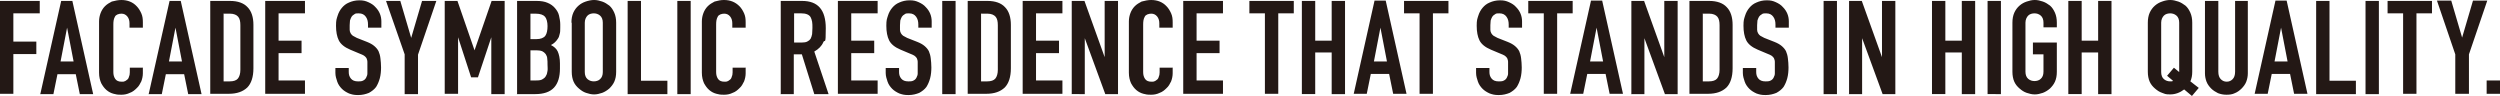 <svg xmlns="http://www.w3.org/2000/svg" viewBox="0 0 805 31"><defs><style>.cls-1{fill:#231815}</style></defs><g id="_レイヤー_1" data-name="レイヤー_1" style="isolation:isolate"><g id="_レイヤー_2"><g id="_画像" style="mix-blend-mode:difference"><path d="M0 30.2V.3h12.8v4H4.3v9.1h7.4v4H4.3v12.8zM13 30.2 19.7.3h3.6l6.7 30h-4.3l-1.3-6.4h-5.9l-1.3 6.4h-4.3Zm10.7-10.4L21.6 8.9l-2.1 10.9h4.3ZM46 21.7v1.9c0 .9-.2 1.8-.5 2.6-.4.8-.8 1.6-1.5 2.2-.6.6-1.3 1.2-2.2 1.5q-1.2.6-2.7.6c-1.5 0-1.6-.1-2.5-.3-.8-.2-1.6-.6-2.3-1.2s-1.2-1.3-1.7-2.2c-.4-.9-.7-2-.7-3.4V6.9c0-1 .2-1.9.5-2.7s.8-1.6 1.4-2.2S35.2.9 36 .5c1.1-.3 2.1-.5 3.1-.5 2 0 3.7.7 4.9 2 .6.6 1.1 1.4 1.5 2.3s.5 1.8.5 2.9v1.7h-4.3V7.5c0-.8-.2-1.6-.7-2.2s-1.1-.9-1.9-.9-1.8.3-2.1 1c-.4.7-.5 1.5-.5 2.5v15.3c0 .9.2 1.6.6 2.2s1.1.9 2 .9.6 0 .9-.1c.3 0 .6-.3.9-.5q.45-.3.6-.9.3-.6.3-1.5v-1.5h4.3ZM47.9 30.2 54.6.3h3.6l6.7 30h-4.3l-1.3-6.4h-5.9l-1.3 6.4h-4.3Zm10.7-10.4L56.5 8.9l-2.1 10.9h4.3ZM67.7 30.2V.3h6.4c2.5 0 4.4.7 5.6 2C81 3.6 81.6 5.6 81.6 8v14c0 2.8-.7 4.9-2 6.2-1.4 1.3-3.3 2-5.9 2zM72 4.3v21.9h2c1.2 0 2.1-.3 2.6-.9s.8-1.6.8-2.8V8.1c0-1.2-.2-2.1-.7-2.7s-1.4-1-2.6-1h-2ZM85.4 30.2V.3h12.8v4h-8.5v8.8h7.4v4h-7.4v8.8h8.5v4.3zM122.8 8.9h-4.3v-1c0-1-.2-1.8-.7-2.5s-1.2-1.1-2.3-1.1-1.1.1-1.4.3c-.4.2-.7.5-.9.8-.2.4-.4.8-.5 1.2 0 .5-.1.9-.1 1.5v1.5c0 .4.1.7.3 1.1.2.3.4.6.7.8s.8.4 1.3.7l3.3 1.3c1 .4 1.7.8 2.3 1.3s1.1 1.1 1.4 1.7c.3.7.5 1.4.6 2.3s.2 1.8.2 2.9-.1 2.4-.4 3.5-.7 2-1.2 2.8c-.6.8-1.4 1.4-2.3 1.9-1 .4-2.1.7-3.5.7s-2-.2-2.9-.5c-.9-.4-1.7-.9-2.3-1.5s-1.2-1.4-1.5-2.3-.6-1.8-.6-2.8v-1.6h4.3v1.3c0 .8.2 1.5.7 2.1s1.2.9 2.3.9 1.3-.1 1.7-.3q.6-.3.9-.9c.3-.6.4-.9.4-1.4v-3.7c0-.5-.2-.9-.3-1.2-.2-.3-.5-.6-.8-.8s-.8-.4-1.3-.6l-3.1-1.3c-1.9-.8-3.1-1.8-3.7-3s-.9-2.8-.9-4.7.2-2.2.5-3.2.8-1.9 1.4-2.6 1.3-1.3 2.3-1.7c.9-.4 2-.7 3.3-.7s2 .2 2.9.6 1.7.9 2.3 1.6c1.3 1.3 1.9 2.9 1.9 4.6V9ZM130.3 30.2V17.5l-6-17.2h4.6l3.5 11.9L135.9.3h4.6l-5.9 17.3v12.7h-4.3ZM143.2 30.2V.3h4.1l5.5 15.9L158.3.3h4.2v30h-4.3V12l-4.3 12.9h-2.2L147.5 12v18.2zM166.5 30.2V.3h6.3c1.4 0 2.6.2 3.5.6 1 .4 1.8 1 2.4 1.7s1.1 1.5 1.3 2.4.4 1.9.4 2.8v1.1c0 .8 0 1.5-.2 2.1q-.15.9-.6 1.5c-.5.8-1.2 1.5-2.2 2 1 .5 1.8 1.2 2.2 2.1s.7 2.2.7 3.8v1.7c0 2.6-.6 4.7-1.9 6.1s-3.3 2.1-6.1 2.1h-5.9Zm4.3-25.9v8.3h1.9c1.4 0 2.4-.4 2.9-1.1s.7-1.8.7-3.1-.3-2.4-.8-3-1.5-1-3-1h-1.8Zm0 12v9.6h1.9c.9 0 1.6-.1 2-.4.5-.3.9-.6 1.1-1.1.3-.4.4-1 .5-1.6s0-1.3 0-2 0-1.4-.1-2c0-.6-.3-1-.5-1.4-.3-.4-.7-.7-1.1-.9-.5-.2-1.1-.3-1.9-.3h-1.9ZM184 7.3c0-1.2.2-2.3.6-3.2s1-1.7 1.7-2.3 1.4-1 2.3-1.3 1.8-.5 2.7-.5 1.7.2 2.6.5 1.6.8 2.3 1.3c.7.6 1.2 1.4 1.6 2.3s.6 2 .6 3.2v15.8c0 1.3-.2 2.3-.6 3.2s-1 1.6-1.6 2.2c-.7.6-1.5 1.1-2.3 1.4-.9.3-1.7.5-2.6.5s-1.7-.2-2.6-.5-1.6-.8-2.3-1.4-1.3-1.3-1.7-2.2-.6-2-.6-3.2V7.3Zm4.3 15.9c0 1 .3 1.8.9 2.3s1.3.7 2 .7 1.5-.2 2-.7c.6-.5.9-1.3.9-2.3V7.3c0-1-.3-1.8-.9-2.3s-1.3-.7-2-.7-1.5.2-2 .7-.9 1.3-.9 2.3v15.8ZM202.1 30.2V.3h4.3V26h8.5v4.3h-12.8ZM218.1 30.2V.3h4.3v30h-4.3ZM240.1 21.7v1.9c0 .9-.2 1.8-.5 2.6-.4.8-.8 1.6-1.5 2.2-.6.6-1.3 1.2-2.2 1.5q-1.2.6-2.7.6c-1.5 0-1.6-.1-2.5-.3-.8-.2-1.6-.6-2.3-1.2s-1.2-1.3-1.7-2.2c-.4-.9-.7-2-.7-3.4V6.9c0-1 .2-1.9.5-2.7s.8-1.6 1.4-2.2 1.4-1.1 2.2-1.5c1.1-.3 2-.5 3-.5 2.1 0 3.7.7 5 2 .6.6 1.1 1.4 1.5 2.3s.5 1.8.5 2.9v1.7h-4.3V7.5c0-.8-.2-1.6-.7-2.2s-1.1-.9-1.9-.9-1.8.3-2.1 1c-.4.7-.5 1.5-.5 2.5v15.3c0 .9.2 1.6.6 2.2s1.1.9 2 .9.6 0 .9-.1c.3 0 .6-.3.9-.5q.45-.3.6-.9.3-.6.3-1.5v-1.5h4.3ZM251.4 30.2V.3h6.9c5.1 0 7.6 2.9 7.6 8.8s-.3 3.3-.8 4.5-1.5 2.2-2.9 3l4.6 13.7h-4.6l-4-12.8h-2.6v12.8h-4.3Zm4.3-25.9v9.4h2.4q1.2 0 1.8-.3c.6-.3.8-.5 1.1-.9.2-.4.4-.9.5-1.5 0-.6.1-1.2.1-2s0-1.4-.1-2-.3-1.1-.5-1.5q-.75-1.2-3-1.2h-2.2ZM269.8 30.2V.3h12.8v4h-8.5v8.8h7.4v4h-7.4v8.8h8.5v4.3zM300 8.9h-4.3v-1c0-1-.2-1.8-.7-2.5s-1.2-1.1-2.3-1.1-1.1.1-1.4.3c-.4.2-.7.5-.9.8-.2.4-.4.8-.5 1.2 0 .5-.1.9-.1 1.5v1.5c0 .4.1.7.3 1.1.2.3.4.6.7.8s.8.4 1.3.7l3.3 1.3c1 .4 1.7.8 2.3 1.3s1.1 1.1 1.4 1.7c.3.7.5 1.4.6 2.3s.2 1.8.2 2.9-.1 2.4-.4 3.5-.7 2-1.2 2.8c-.6.8-1.4 1.4-2.3 1.9-1 .4-2.1.7-3.5.7s-2-.2-2.9-.5c-.9-.4-1.7-.9-2.3-1.5s-1.2-1.4-1.5-2.3-.6-1.8-.6-2.8v-1.6h4.3v1.3c0 .8.2 1.5.7 2.1s1.2.9 2.3.9 1.3-.1 1.7-.3q.6-.3.9-.9c.3-.6.4-.9.4-1.4v-3.7c0-.5-.2-.9-.3-1.2-.2-.3-.5-.6-.8-.8s-.8-.4-1.3-.6L290 16c-1.9-.8-3.1-1.8-3.7-3s-.9-2.8-.9-4.7.2-2.2.5-3.2.8-1.9 1.4-2.6 1.3-1.3 2.3-1.7c.9-.4 2-.7 3.3-.7s2 .2 2.9.6 1.7.9 2.3 1.6c1.3 1.3 1.9 2.9 1.9 4.6V9ZM303.4 30.2V.3h4.3v30h-4.3ZM311.6 30.2V.3h6.4c2.5 0 4.4.7 5.6 2 1.3 1.3 1.9 3.3 1.9 5.7v14c0 2.8-.7 4.9-2 6.2-1.4 1.3-3.3 2-5.9 2zm4.3-25.9v21.9h2c1.2 0 2.1-.3 2.6-.9s.8-1.6.8-2.8V8.1c0-1.2-.2-2.1-.7-2.7s-1.4-1-2.6-1h-2ZM329.3 30.2V.3h12.8v4h-8.5v8.8h7.4v4h-7.4v8.8h8.5v4.3zM345.1 30.2V.3h4.1l6.5 18.1V.3h4.3v30h-4.1l-6.6-18v18H345ZM377.6 21.7v1.9c0 .9-.2 1.8-.5 2.6-.4.8-.8 1.6-1.5 2.2-.6.6-1.3 1.2-2.2 1.5q-1.2.6-2.7.6c-1.5 0-1.6-.1-2.5-.3-.8-.2-1.6-.6-2.3-1.2s-1.2-1.3-1.7-2.2c-.4-.9-.7-2-.7-3.4V6.9c0-1 .2-1.9.5-2.7s.8-1.6 1.4-2.2 1.4-1.1 2.2-1.5c1.1-.3 2.1-.5 3.1-.5 2 0 3.7.7 4.9 2 .6.6 1.1 1.4 1.5 2.3s.5 1.8.5 2.9v1.7h-4.3V7.5c0-.8-.2-1.6-.7-2.2s-1.1-.9-1.9-.9-1.8.3-2.1 1c-.4.7-.5 1.5-.5 2.5v15.3c0 .9.2 1.6.6 2.2s1.1.9 2 .9.6 0 .9-.1c.3 0 .6-.3.9-.5q.45-.3.6-.9.3-.6.3-1.5v-1.5h4.3ZM381 30.2V.3h12.8v4h-8.5v8.8h7.4v4h-7.4v8.8h8.5v4.3zM407.3 30.2V4.3h-5v-4h14.3v4h-5v25.9zM419.2 30.2V.3h4.3v12.8h5.3V.3h4.3v30h-4.3V16.9h-5.3v13.4h-4.3ZM435.9 30.2l6.7-30h3.6l6.7 30h-4.3l-1.3-6.4h-5.9l-1.3 6.4h-4.3Zm10.7-10.4-2.1-10.9-2.1 10.9h4.3ZM457.1 30.2V4.3h-5v-4h14.3v4h-5v25.9zM490.1 8.9h-4.3v-1c0-1-.2-1.8-.7-2.5s-1.2-1.1-2.3-1.1-1.1.1-1.4.3c-.4.2-.7.5-.9.8-.2.4-.4.8-.5 1.2 0 .5-.1.9-.1 1.5v1.5c0 .4.1.7.3 1.1.2.3.4.6.7.8s.8.4 1.3.7l3.3 1.3c1 .4 1.7.8 2.3 1.3s1.1 1.1 1.4 1.7c.3.7.5 1.4.6 2.3s.2 1.8.2 2.9-.1 2.4-.4 3.5-.7 2-1.2 2.8c-.6.8-1.4 1.4-2.3 1.9-1 .4-2.1.7-3.5.7s-2-.2-2.9-.5c-.9-.4-1.7-.9-2.3-1.5s-1.2-1.4-1.5-2.3-.6-1.8-.6-2.8v-1.6h4.3v1.3c0 .8.2 1.5.7 2.1s1.2.9 2.3.9 1.3-.1 1.7-.3q.6-.3.9-.9c.3-.6.4-.9.4-1.4v-3.7c0-.5-.2-.9-.3-1.2-.2-.3-.5-.6-.8-.8s-.8-.4-1.3-.6l-3.1-1.3c-1.9-.8-3.1-1.8-3.7-3s-.9-2.8-.9-4.7.2-2.2.5-3.2.8-1.9 1.4-2.6 1.3-1.3 2.3-1.7c.9-.4 2-.7 3.3-.7s2 .2 2.9.6 1.7.9 2.3 1.6c1.3 1.3 1.9 2.9 1.9 4.6V9ZM497.1 30.2V4.3h-5v-4h14.3v4h-5v25.9zM505.6 30.2l6.7-30h3.6l6.7 30h-4.3l-1.3-6.4h-5.9l-1.3 6.4h-4.3Zm10.6-10.4-2.1-10.9-2.1 10.9h4.3ZM525.3 30.2V.3h4.1l6.5 18.1V.3h4.3v30h-4.1l-6.6-18v18h-4.3ZM544 30.2V.3h6.4c2.5 0 4.4.7 5.6 2 1.3 1.3 1.9 3.3 1.9 5.7v14c0 2.8-.7 4.9-2 6.2-1.4 1.3-3.3 2-5.9 2zm4.3-25.9v21.9h2c1.2 0 2.1-.3 2.6-.9s.8-1.6.8-2.8V8.1c0-1.2-.2-2.1-.7-2.7s-1.4-1-2.6-1h-2ZM576 8.9h-4.3v-1c0-1-.2-1.8-.7-2.5s-1.2-1.1-2.3-1.1-1.1.1-1.4.3c-.4.2-.7.5-.9.8-.2.4-.4.8-.5 1.2 0 .5-.1.9-.1 1.5v1.5c0 .4.1.7.3 1.1.2.3.4.6.7.8s.8.4 1.3.7l3.3 1.3c1 .4 1.7.8 2.3 1.3s1.1 1.1 1.4 1.7c.3.7.5 1.4.6 2.3s.2 1.8.2 2.9-.1 2.4-.4 3.5-.7 2-1.2 2.8c-.6.8-1.4 1.4-2.3 1.9-1 .4-2.1.7-3.5.7s-2-.2-2.9-.5c-.9-.4-1.7-.9-2.3-1.5s-1.2-1.4-1.5-2.3-.6-1.8-.6-2.8v-1.6h4.3v1.3c0 .8.2 1.5.7 2.1s1.2.9 2.3.9 1.3-.1 1.7-.3q.6-.3.9-.9c.3-.6.4-.9.4-1.4v-3.7c0-.5-.2-.9-.3-1.2-.2-.3-.5-.6-.8-.8s-.8-.4-1.3-.6L566 16c-1.9-.8-3.1-1.8-3.7-3s-.9-2.8-.9-4.7.2-2.2.5-3.2.8-1.9 1.4-2.6 1.3-1.3 2.3-1.7c.9-.4 2-.7 3.3-.7s2 .2 2.9.6 1.7.9 2.3 1.6c1.3 1.3 1.9 2.9 1.9 4.6V9ZM587.2 30.2V.3h4.3v30h-4.3ZM595.4 30.2V.3h4.1l6.5 18.1V.3h4.3v30h-4.1l-6.6-18v18h-4.3ZM622.1 30.2V.3h4.3v12.8h5.3V.3h4.3v30h-4.3V16.9h-5.3v13.4h-4.3ZM640 30.2V.3h4.3v30H640ZM648 7.3c0-1.2.2-2.3.6-3.2s1-1.7 1.7-2.3 1.4-1 2.3-1.3 1.7-.5 2.6-.5 1.7.2 2.6.5 1.6.8 2.3 1.3c.7.6 1.2 1.4 1.6 2.3s.6 2 .6 3.2v1.5H658V7.3c0-1-.3-1.8-.9-2.3s-1.3-.7-2-.7-1.5.2-2 .7-.9 1.3-.9 2.3v15.8c0 1 .3 1.8.9 2.3s1.3.7 2 .7 1.5-.2 2-.7c.6-.5.9-1.3.9-2.3v-5.6h-3.4v-3.8h7.7v9.4c0 1.3-.2 2.3-.6 3.2s-1 1.6-1.6 2.2c-.7.6-1.5 1.1-2.3 1.4-.9.3-1.7.5-2.6.5s-1.7-.2-2.6-.5-1.6-.8-2.3-1.4-1.3-1.3-1.7-2.2-.6-2-.6-3.2zM666 30.2V.3h4.3v12.8h5.3V.3h4.3v30h-4.3V16.9h-5.3v13.4H666ZM691.6 7.3c0-1.2.2-2.3.6-3.2s1-1.7 1.7-2.3 1.4-1 2.3-1.3c.8-.3 1.7-.5 2.6-.5s1.7.2 2.6.5 1.6.8 2.3 1.3c.7.6 1.2 1.4 1.6 2.3s.6 2 .6 3.2v15.8c0 1.2-.2 2.2-.6 3.1l2.7 2.1-2.2 2.6-2.5-2.1c-1.3 1-2.8 1.6-4.5 1.6s-1.7-.2-2.6-.5-1.6-.8-2.3-1.4-1.3-1.3-1.7-2.2-.6-2-.6-3.2zm4.3 15.9c0 1 .3 1.8.9 2.3s1.3.7 2 .7.7 0 .9-.2l-1.9-1.6 2.2-2.6 1.7 1.4V7.3c0-1-.3-1.8-.9-2.3s-1.3-.7-2-.7-1.5.2-2 .7-.9 1.3-.9 2.3v15.8ZM723.8.3v23.3c0 1-.2 1.9-.5 2.7s-.9 1.6-1.5 2.2-1.4 1.2-2.2 1.5c-.8.4-1.7.5-2.7.5s-1.9-.2-2.7-.5c-.8-.4-1.6-.9-2.2-1.5s-1.2-1.4-1.5-2.2-.5-1.7-.5-2.7V.3h4.3v22.8c0 1.1.3 1.9.8 2.4s1.1.8 1.9.8 1.4-.3 1.9-.8.8-1.3.8-2.4V.3h4.3ZM726 30.2l6.7-30h3.6l6.7 30h-4.3l-1.3-6.4h-5.9l-1.3 6.4h-4.3Zm10.6-10.4-2.1-10.9-2.1 10.9h4.3ZM745.8 30.2V.3h4.3V26h8.5v4.3h-12.8ZM761.7 30.2V.3h4.3v30h-4.3ZM773.8 30.2V4.3h-5v-4h14.3v4h-5v25.9zM790.6 30.2V17.5L784.7.2h4.6l3.5 11.9L796.3.2h4.6L795 17.5v12.7h-4.3ZM800.7 30.2v-4.3h4.3v4.3z" class="cls-1"/></g></g></g></svg>